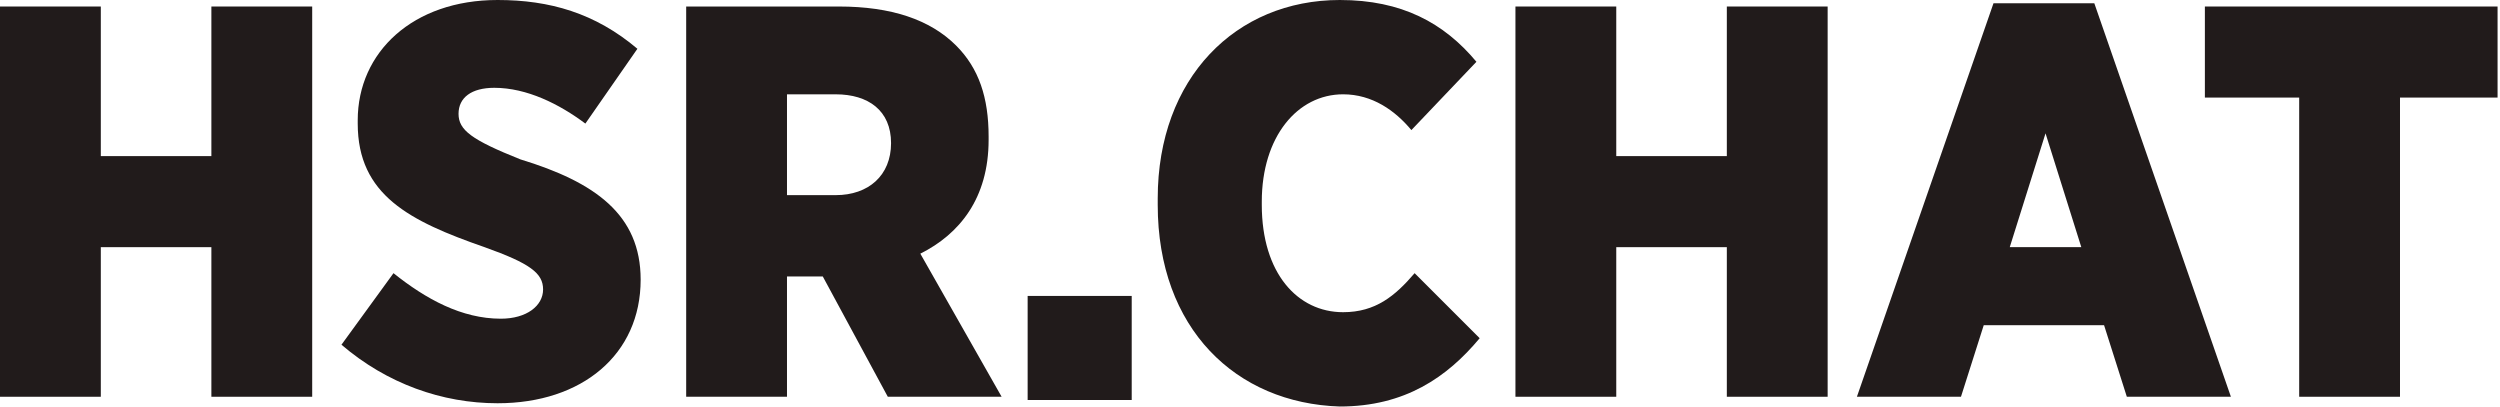<svg width="246" height="40" viewBox="0 0 246 40" fill="none" xmlns="http://www.w3.org/2000/svg">
<path d="M0 0.641H9.92V15.361H20.8V0.641H30.72V39.041H20.8V24.321H9.92V39.041H0V0.641Z" fill="#211B1B"/>
<path d="M33.6 33.92L38.72 26.88C41.92 29.44 45.44 31.36 49.28 31.36C51.84 31.36 53.44 30.08 53.44 28.48C53.44 26.88 52.16 25.92 47.68 24.32C40.32 21.76 35.2 19.2 35.2 12.16V11.84C35.2 5.12 40.64 0 48.96 0C54.08 0 58.56 1.28 62.72 4.8L57.6 12.16C55.04 10.24 51.84 8.64 48.64 8.64C46.4 8.64 45.12 9.6 45.12 11.2C45.12 12.8 46.4 13.76 51.2 15.68C58.56 17.92 63.04 21.12 63.04 27.52C63.04 34.88 57.28 39.68 48.96 39.68C43.52 39.68 38.08 37.76 33.6 33.92Z" fill="#211B1B"/>
<path d="M67.52 0.641H82.56C87.68 0.641 91.52 1.921 94.08 4.481C96.32 6.721 97.28 9.601 97.28 13.441V13.761C97.28 19.521 94.4 23.041 90.56 24.961L98.56 39.041H87.36L80.96 27.201H77.44V39.041H67.52V0.641ZM82.24 19.201C85.44 19.201 87.68 17.281 87.68 14.081C87.68 10.881 85.44 9.281 82.24 9.281H77.44V19.201H82.24Z" fill="#211B1B"/>
<path d="M101.12 29.12H111.36V39.36H101.12V29.12Z" fill="#211B1B"/>
<path d="M113.92 20.16V19.52C113.92 7.68 121.6 0 131.84 0C137.92 0 142.08 2.24 145.28 6.08L138.88 12.8C137.28 10.88 135.04 9.28 132.16 9.28C127.68 9.28 124.16 13.44 124.16 19.84V20.16C124.16 26.88 127.68 30.72 132.16 30.72C135.36 30.72 137.28 29.12 139.2 26.88L145.6 33.28C142.4 37.12 138.24 40 131.84 40C121.6 39.68 113.92 32.32 113.92 20.16Z" fill="#211B1B"/>
<path d="M149.12 0.641H159.04V15.361H169.92V0.641H179.84V39.041H169.92V24.321H159.04V39.041H149.12V0.641Z" fill="#211B1B"/>
<path d="M196.16 0.32H206.08L219.52 39.04H209.28L207.04 32H195.2L192.96 39.04H182.72L196.16 0.32ZM204.8 24.32L201.28 13.12L197.76 24.32H204.8Z" fill="#211B1B"/>
<path d="M226.56 9.601H216.96V0.641H245.76V9.601H236.16V39.041H226.24V9.601H226.56Z" fill="#211B1B"/>
</svg>
